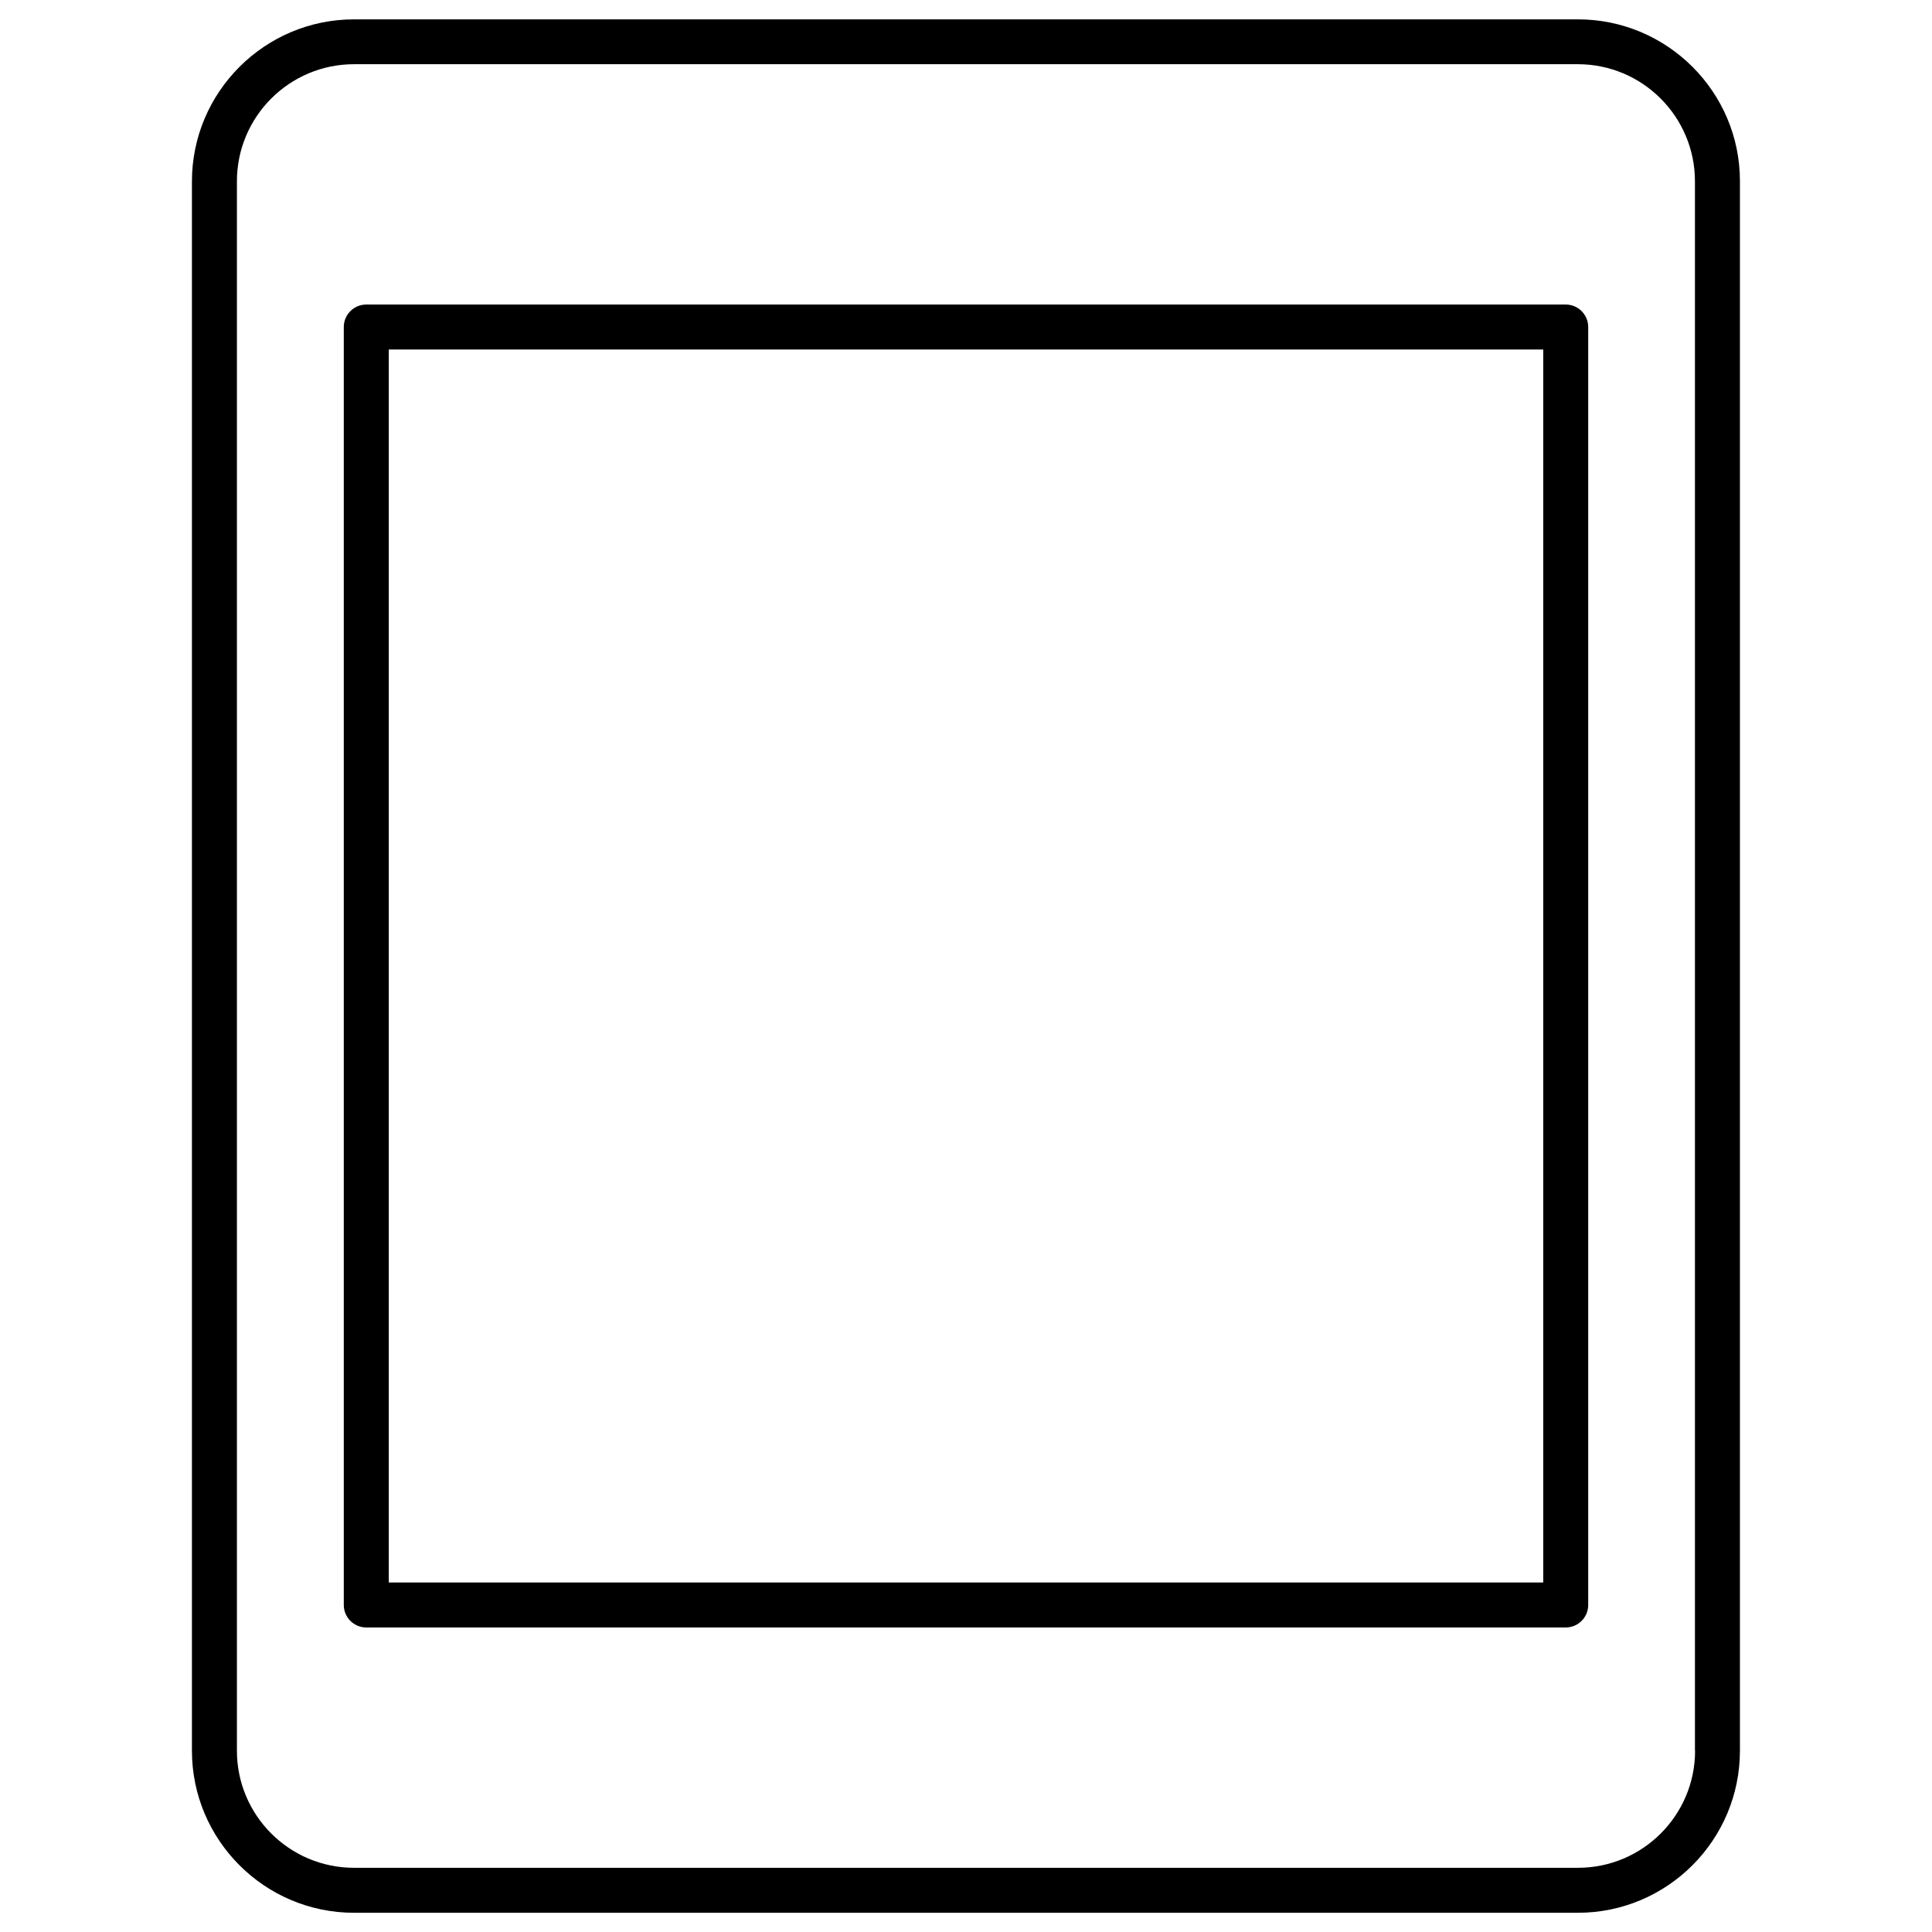 <?xml version="1.0" encoding="utf-8"?>
<!-- Generator: Adobe Illustrator 26.0.1, SVG Export Plug-In . SVG Version: 6.00 Build 0)  -->
<svg version="1.1" id="Ebene_1" xmlns="http://www.w3.org/2000/svg" xmlns:xlink="http://www.w3.org/1999/xlink" x="0px" y="0px"
	 viewBox="0 0 141.73 141.73" style="enable-background:new 0 0 141.73 141.73;" xml:space="preserve">
<g>
	<path d="M115.76,1.42H25.97c-6.55,0-11.89,5.33-11.89,11.89v115.12c0,6.55,5.33,11.89,11.89,11.89h89.78
		c6.56,0,11.89-5.33,11.89-11.89V13.3C127.65,6.75,122.31,1.42,115.76,1.42z M124.35,128.43c0,4.74-3.85,8.59-8.59,8.59H25.97
		c-4.74,0-8.59-3.85-8.59-8.59V13.3c0-4.74,3.85-8.59,8.59-8.59h89.78c4.74,0,8.59,3.85,8.59,8.59V128.43z"/>
	<path d="M114.86,119.39c0.91,0,1.65-0.74,1.65-1.65V23.99c0-0.91-0.74-1.65-1.65-1.65H26.87c-0.91,0-1.65,0.74-1.65,1.65v93.75
		c0,0.91,0.74,1.65,1.65,1.65H114.86z M28.52,25.64h84.69v90.45H28.52V25.64z"/>
</g>
</svg>
